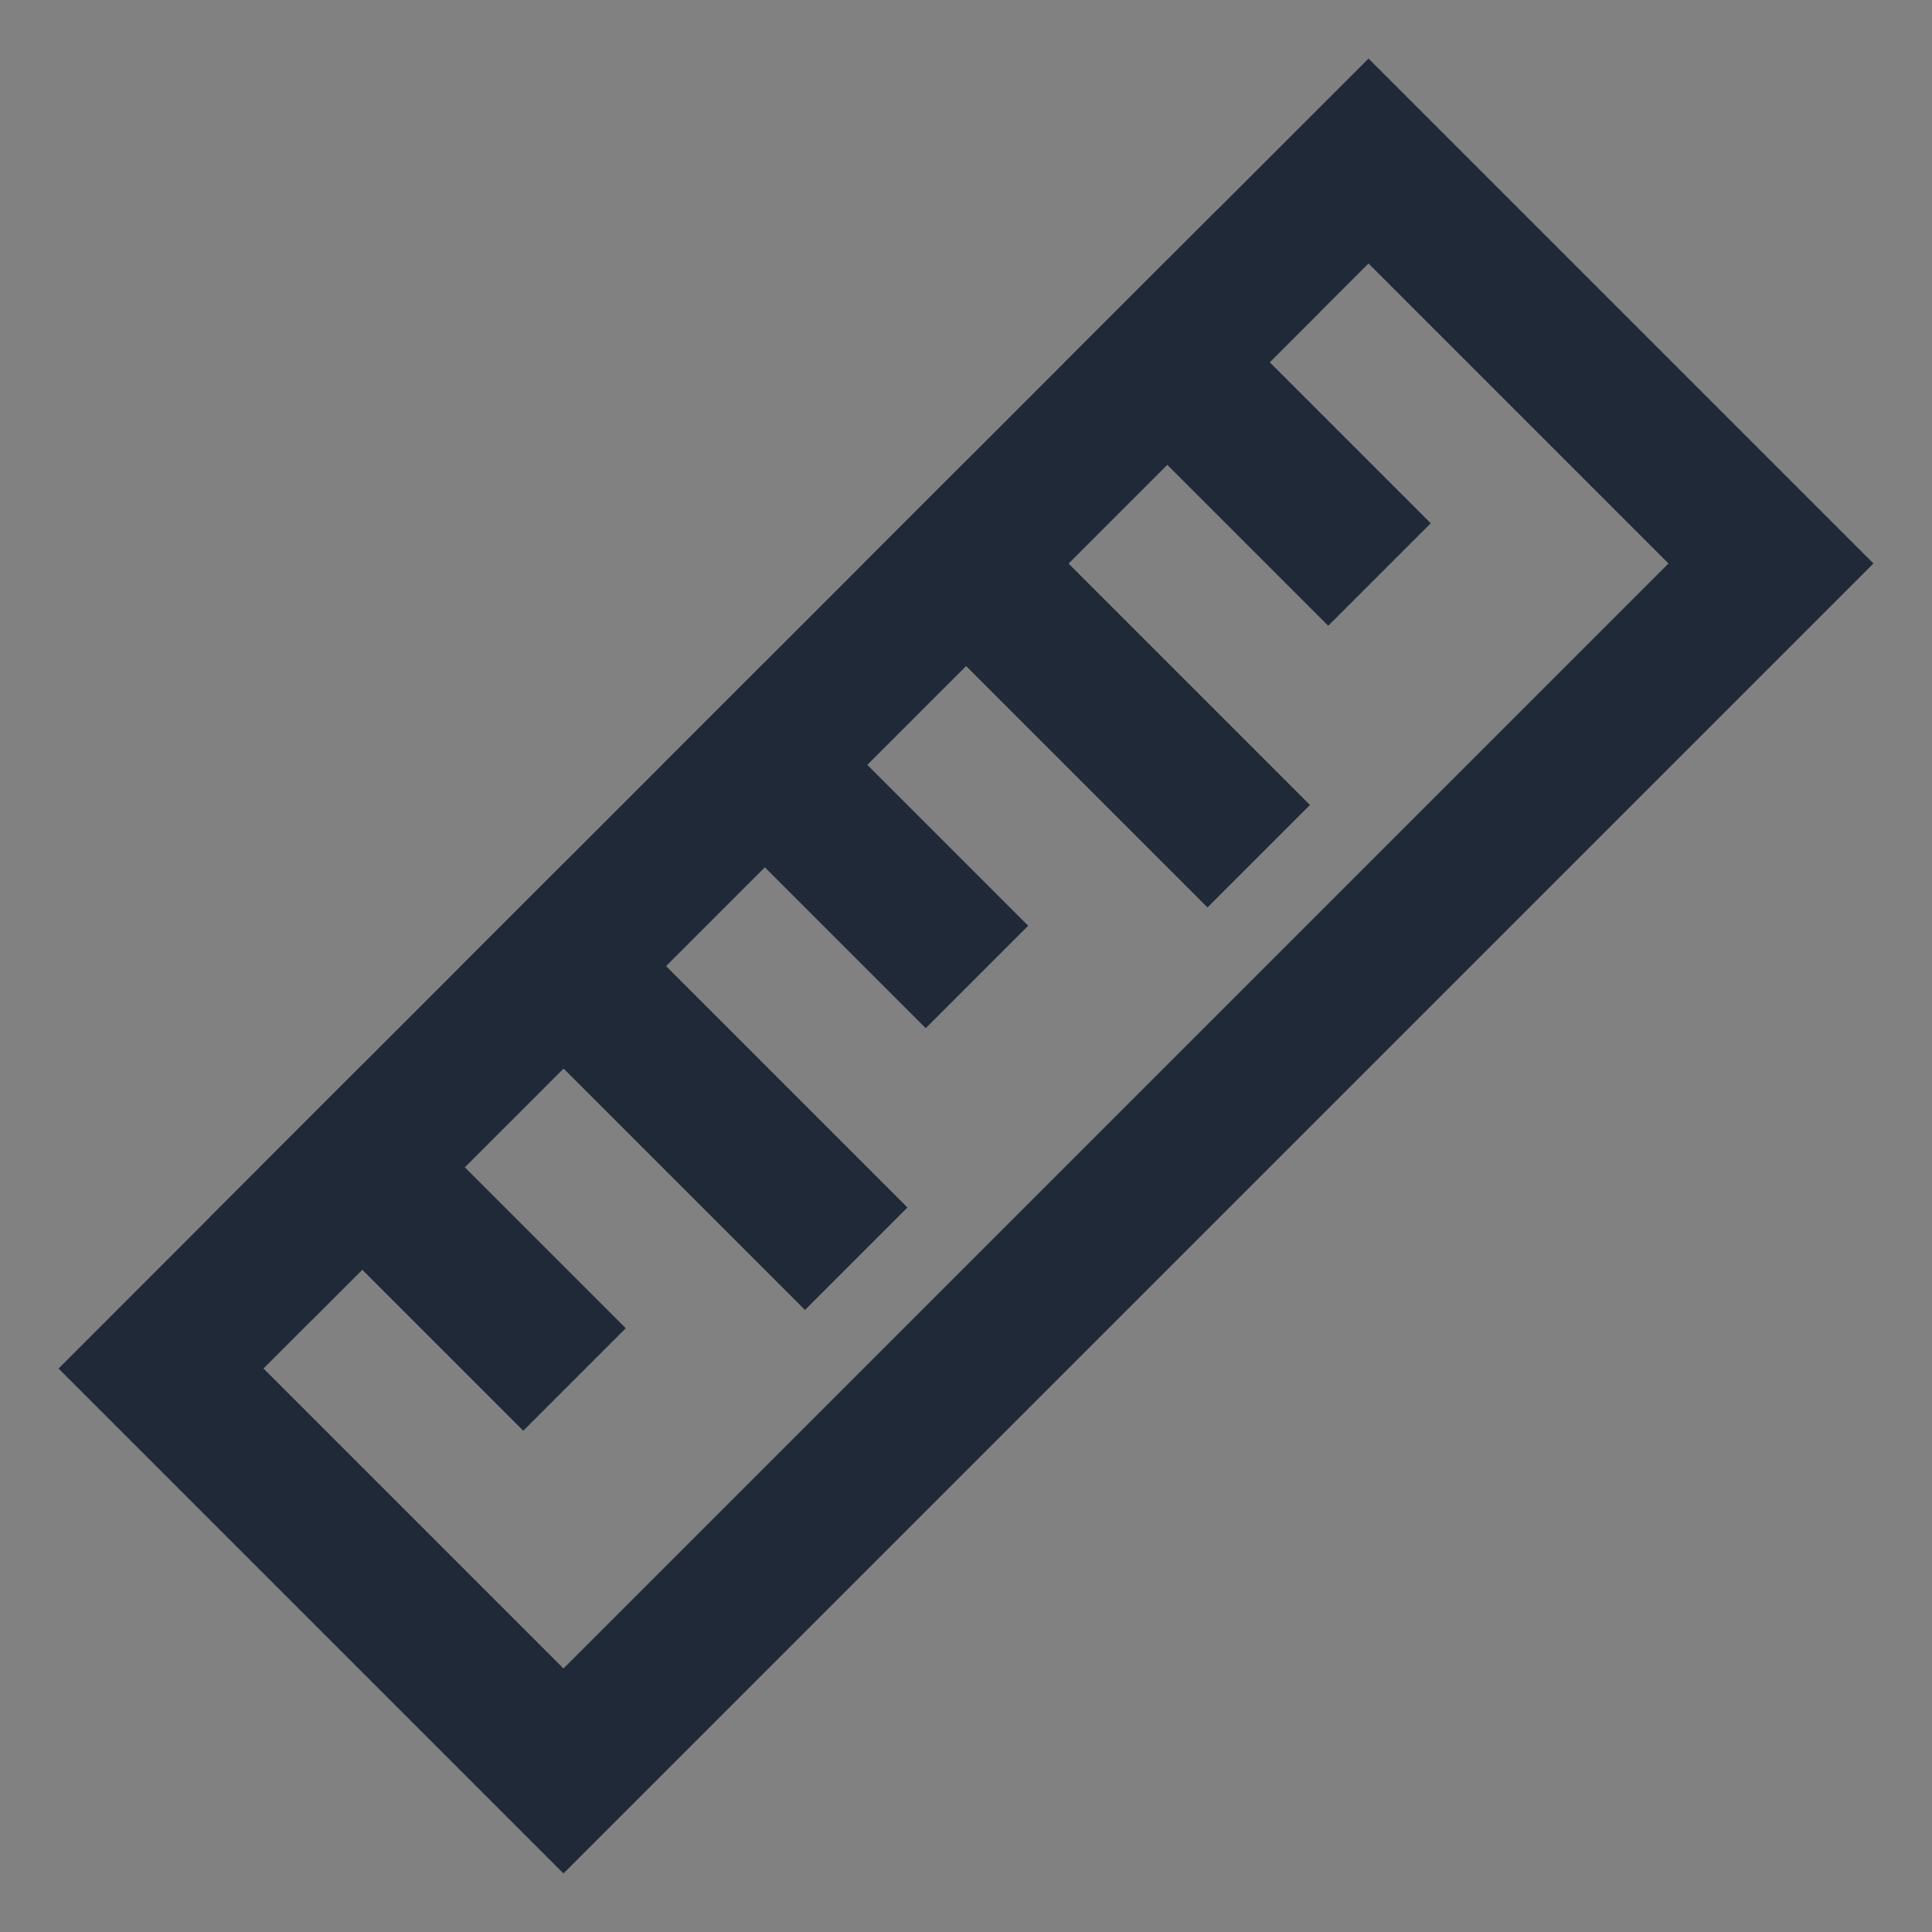<svg width="20" height="20" viewBox="0 0 20 20" fill="none" xmlns="http://www.w3.org/2000/svg">
<rect x="0" y="0" width="20" height="20" fill="#808080" stroke="none"/>
<g clip-path="url(#clip0_9174_18694)">
<path d="M20 0H0V20H20V0Z" fill="white" fill-opacity="0.01"/>
<path d="M18.333 5.833L14.167 1.667L12.604 3.229L11.042 4.792L7.917 7.917L4.792 11.042L3.229 12.604L1.667 14.167L5.833 18.333L18.333 5.833Z" stroke="#1F2937" stroke-width="1.5" stroke-linecap="square"/>
<path d="M12.604 3.229L3.229 12.604" stroke="#1F2937" stroke-width="1.5" stroke-linecap="square"/>
<path d="M3.75 12.083L5.417 13.75" stroke="#1F2937" stroke-width="1.5" stroke-linecap="square"/>
<path d="M5.833 10L8.333 12.5" stroke="#1F2937" stroke-width="1.5" stroke-linecap="square"/>
<path d="M7.917 7.917L9.583 9.583" stroke="#1F2937" stroke-width="1.5" stroke-linecap="square"/>
<path d="M10 5.833L12.5 8.333" stroke="#1F2937" stroke-width="1.5" stroke-linecap="square"/>
<path d="M12.083 3.75L13.75 5.417" stroke="#1F2937" stroke-width="1.5" stroke-linecap="square"/>
</g>
<defs>
<clipPath id="clip0_9174_18694">
<rect width="20" height="20" fill="white"/>
</clipPath>
</defs>
</svg>
